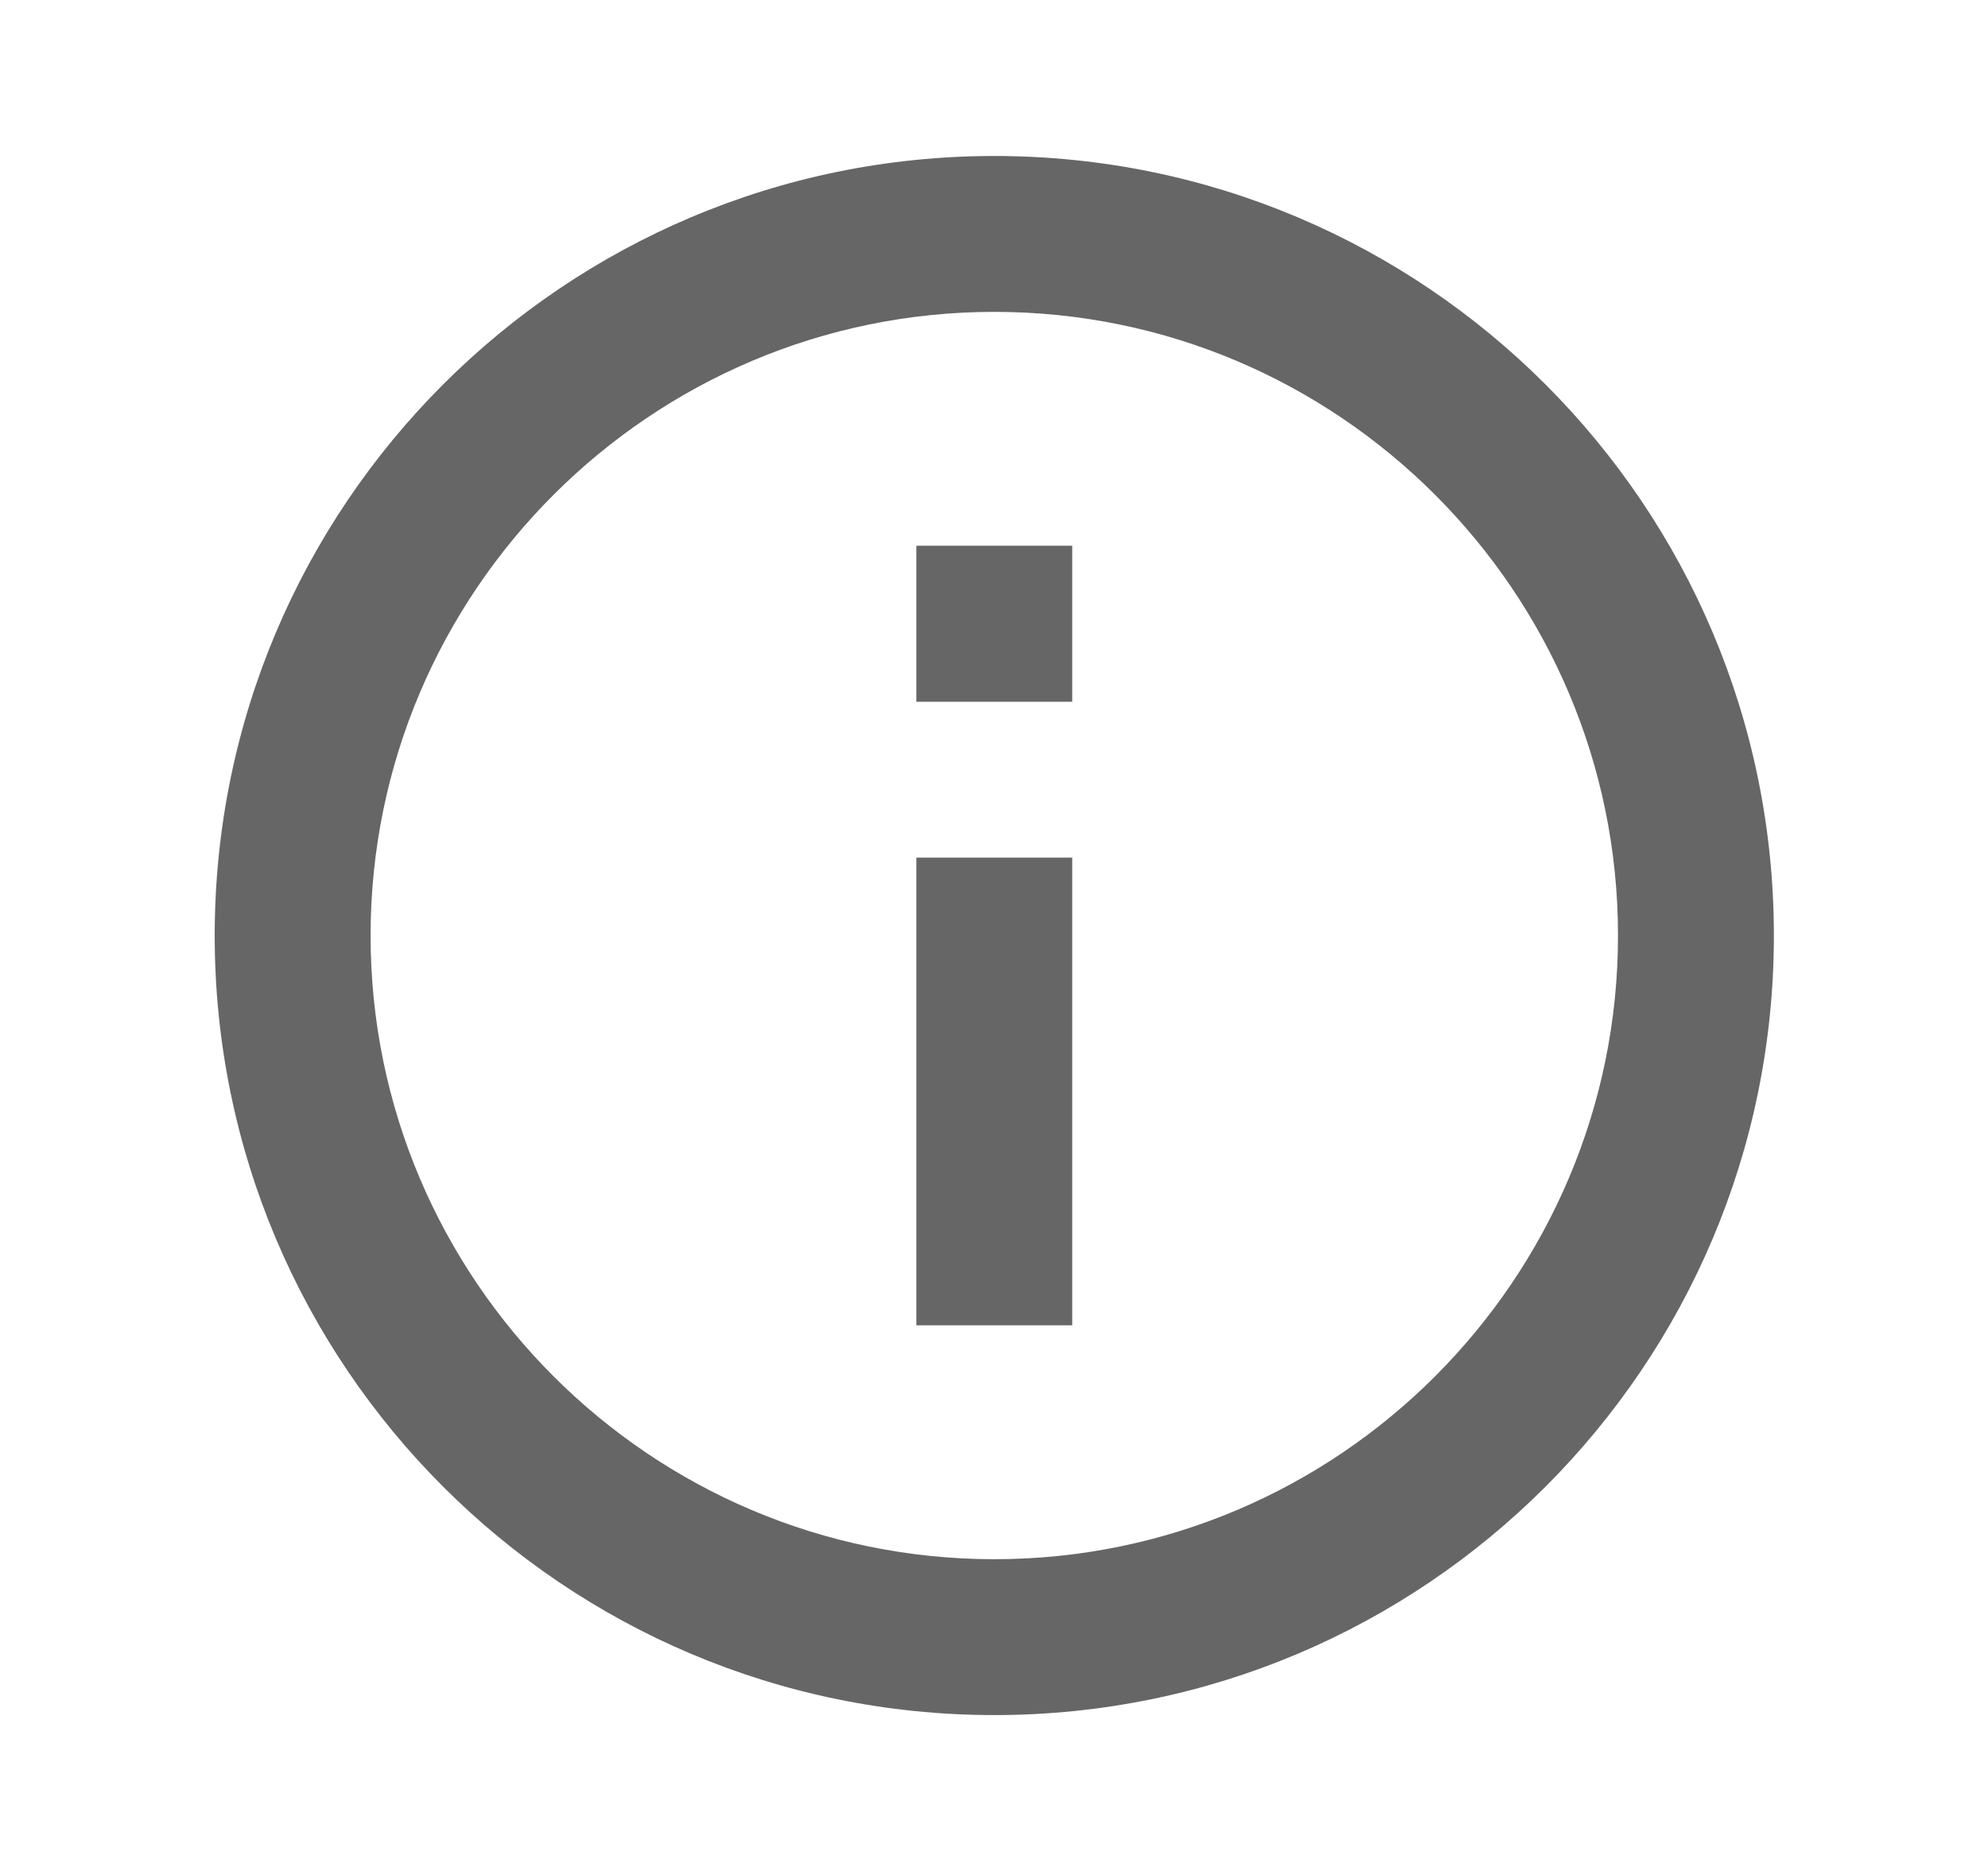 <svg width="17" height="16" viewBox="0 0 17 16" fill="none" xmlns="http://www.w3.org/2000/svg">
<path d="M7.836 4.667H9.169V6.001H7.836V4.667ZM7.836 7.334H9.169V11.334H7.836V7.334ZM8.503 1.334C4.823 1.334 1.836 4.321 1.836 8.001C1.836 11.681 4.823 14.667 8.503 14.667C12.183 14.667 15.169 11.681 15.169 8.001C15.169 4.321 12.183 1.334 8.503 1.334ZM8.503 13.334C5.563 13.334 3.169 10.941 3.169 8.001C3.169 5.061 5.563 2.667 8.503 2.667C11.443 2.667 13.836 5.061 13.836 8.001C13.836 10.941 11.443 13.334 8.503 13.334Z" fill="#666667"/>
</svg>
